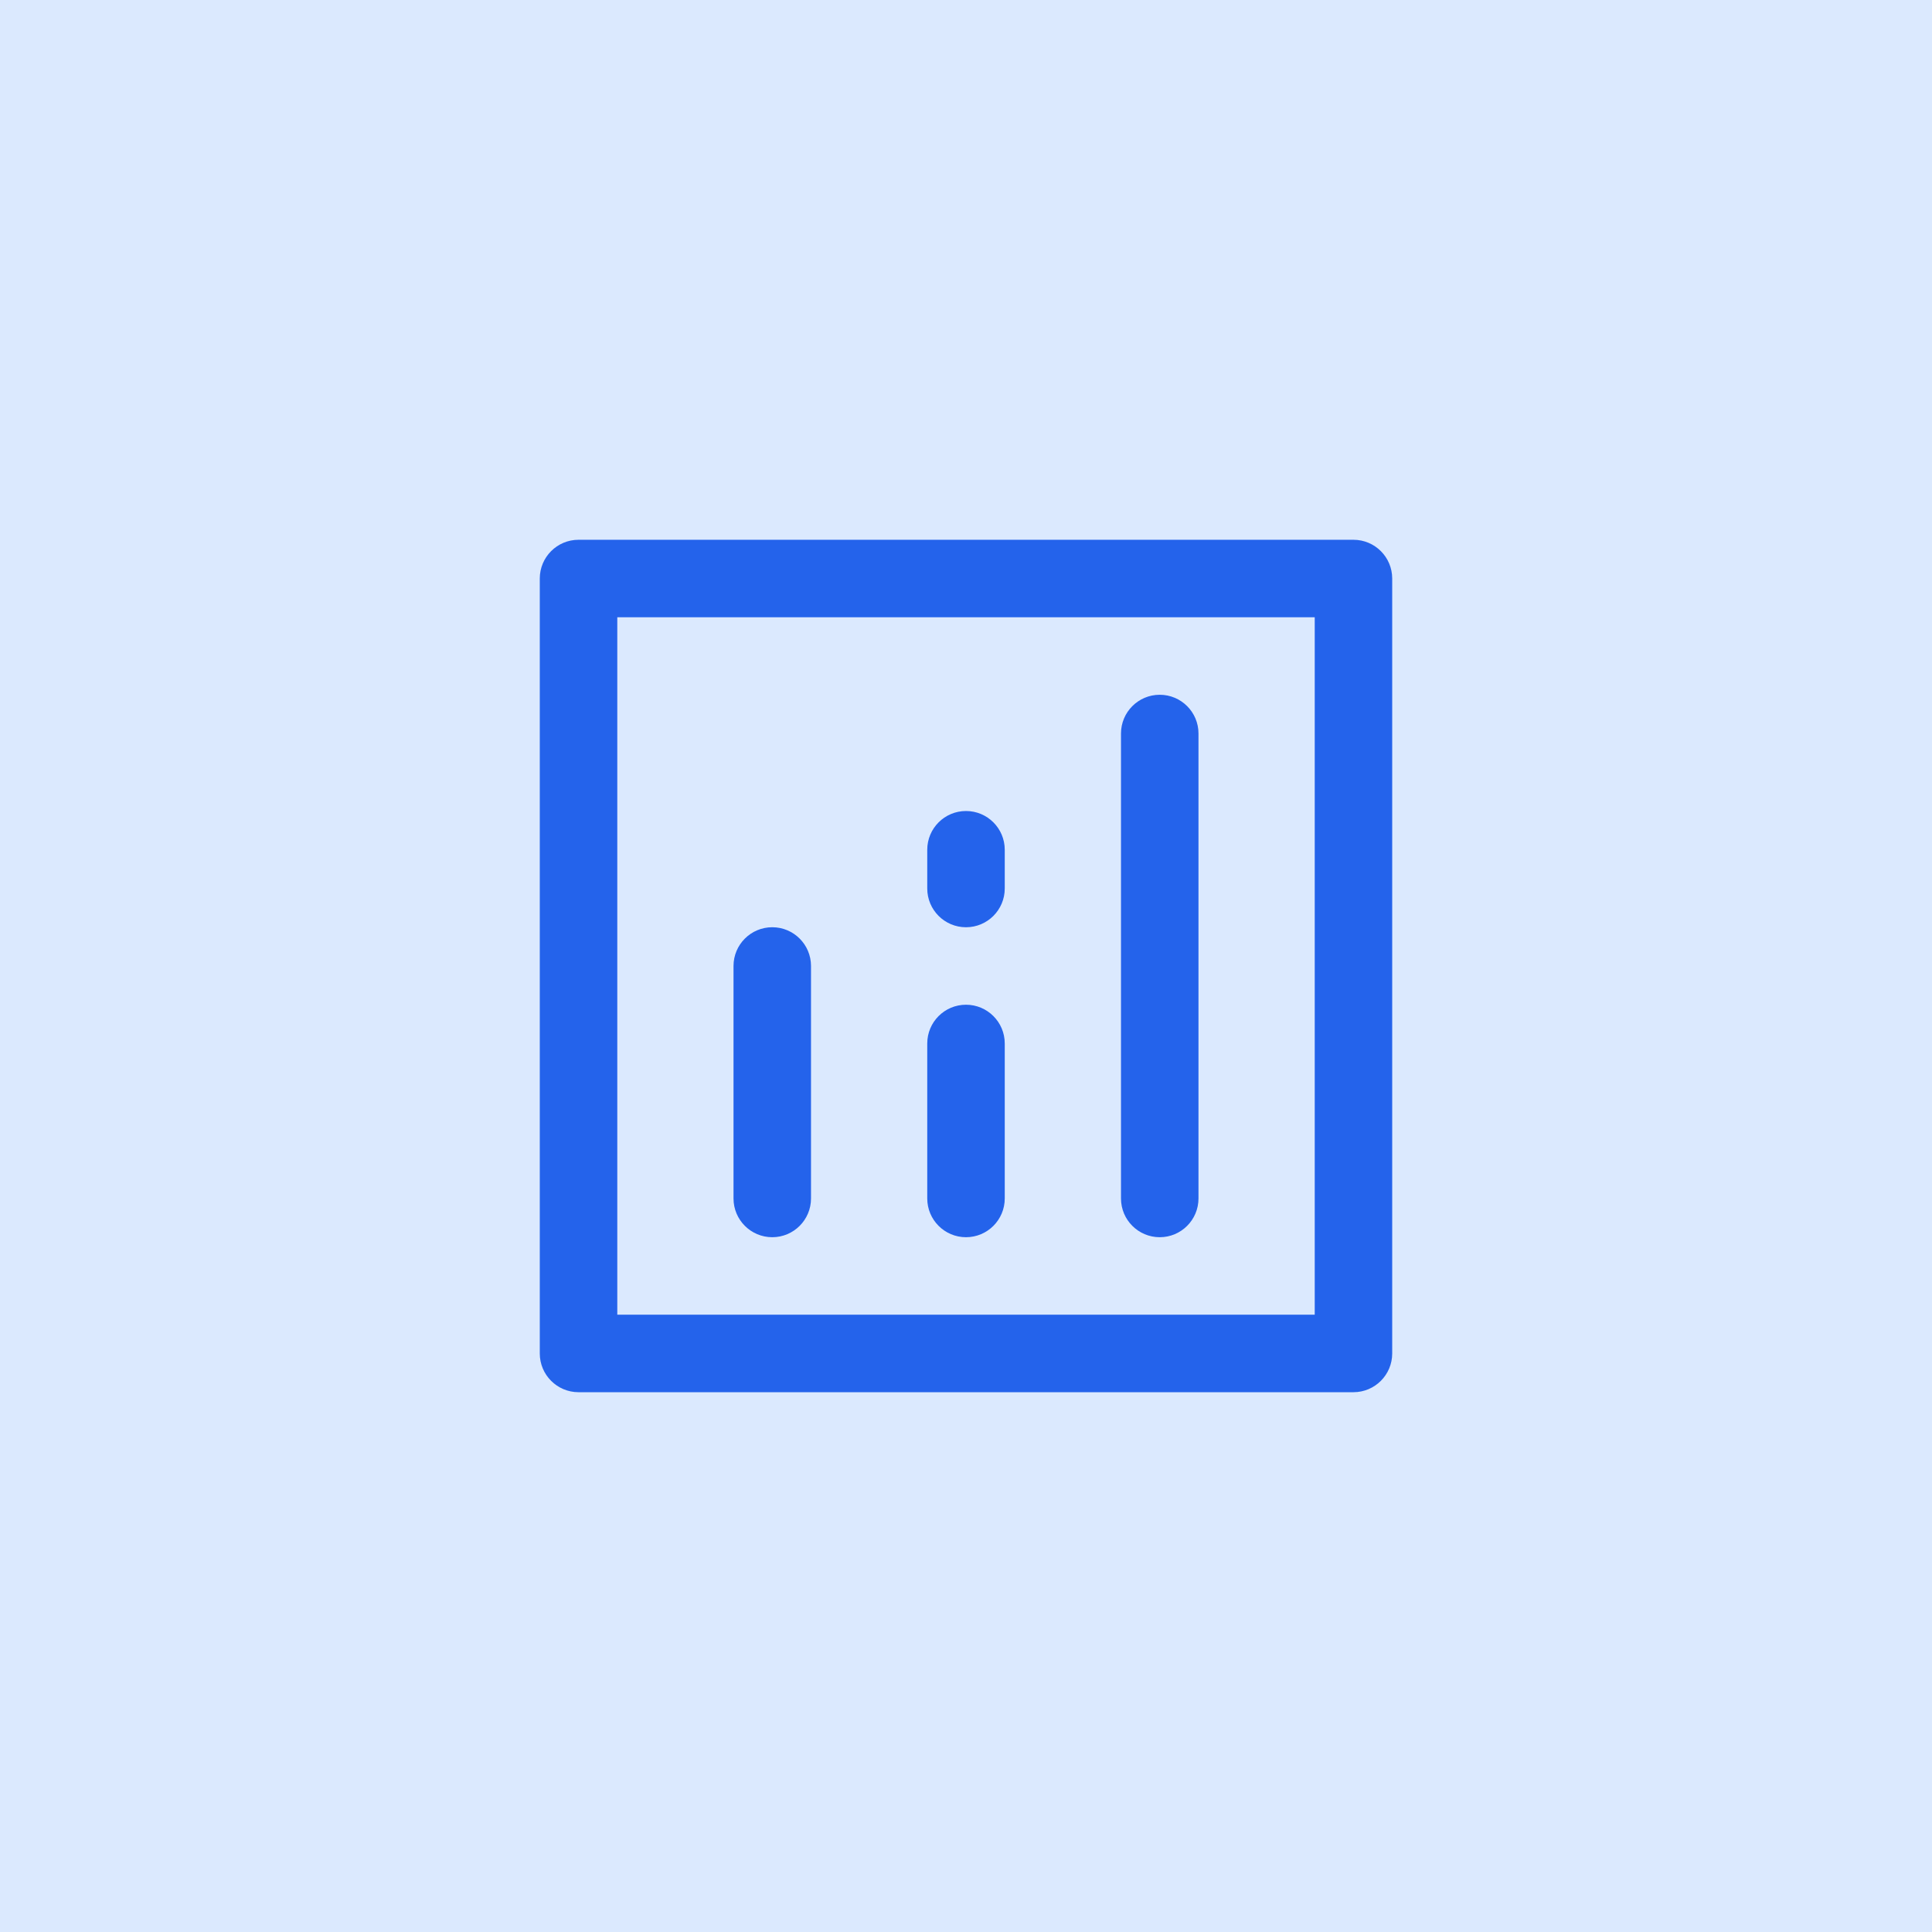 <svg xmlns="http://www.w3.org/2000/svg" id="uuid-677008d3-d5e0-4dc2-b283-e6e5a3bbfc72" viewBox="0 0 1080 1080"><defs><style>.uuid-685b26d2-af2a-49b7-8d53-28c15a57f42f{fill:#2463eb;}.uuid-e4bb645f-1760-452b-9627-0d3cd6104a88{fill:#dbe9fe;}</style></defs><rect class="uuid-e4bb645f-1760-452b-9627-0d3cd6104a88" y="0" width="1080" height="1080"></rect><path class="uuid-685b26d2-af2a-49b7-8d53-28c15a57f42f" d="M756.59,778.25h-433.19c-11.96,0-21.66-9.7-21.66-21.66v-433.19c0-11.96,9.7-21.66,21.66-21.66h433.19c11.96,0,21.66,9.7,21.66,21.66v433.19c0,11.96-9.7,21.66-21.66,21.66ZM345.07,734.93h389.87v-389.87h-389.87v389.87ZM648.3,691.61c-11.96,0-21.66-9.7-21.66-21.66v-259.91c0-11.96,9.7-21.66,21.66-21.66s21.66,9.7,21.66,21.66v259.91c0,11.96-9.7,21.66-21.66,21.66ZM540,691.61c-11.96,0-21.66-9.7-21.66-21.66v-86.64c0-11.96,9.7-21.66,21.66-21.66s21.66,9.7,21.66,21.66v86.64c0,11.96-9.7,21.66-21.66,21.66ZM431.7,691.61c-11.96,0-21.66-9.7-21.66-21.66v-129.96c0-11.96,9.7-21.66,21.66-21.66s21.66,9.7,21.66,21.66v129.96c0,11.96-9.7,21.66-21.66,21.66ZM540,518.34c-11.96,0-21.66-9.7-21.66-21.66v-21.66c0-11.96,9.7-21.66,21.66-21.66s21.66,9.7,21.66,21.66v21.66c0,11.96-9.7,21.66-21.66,21.66Z"></path></svg>